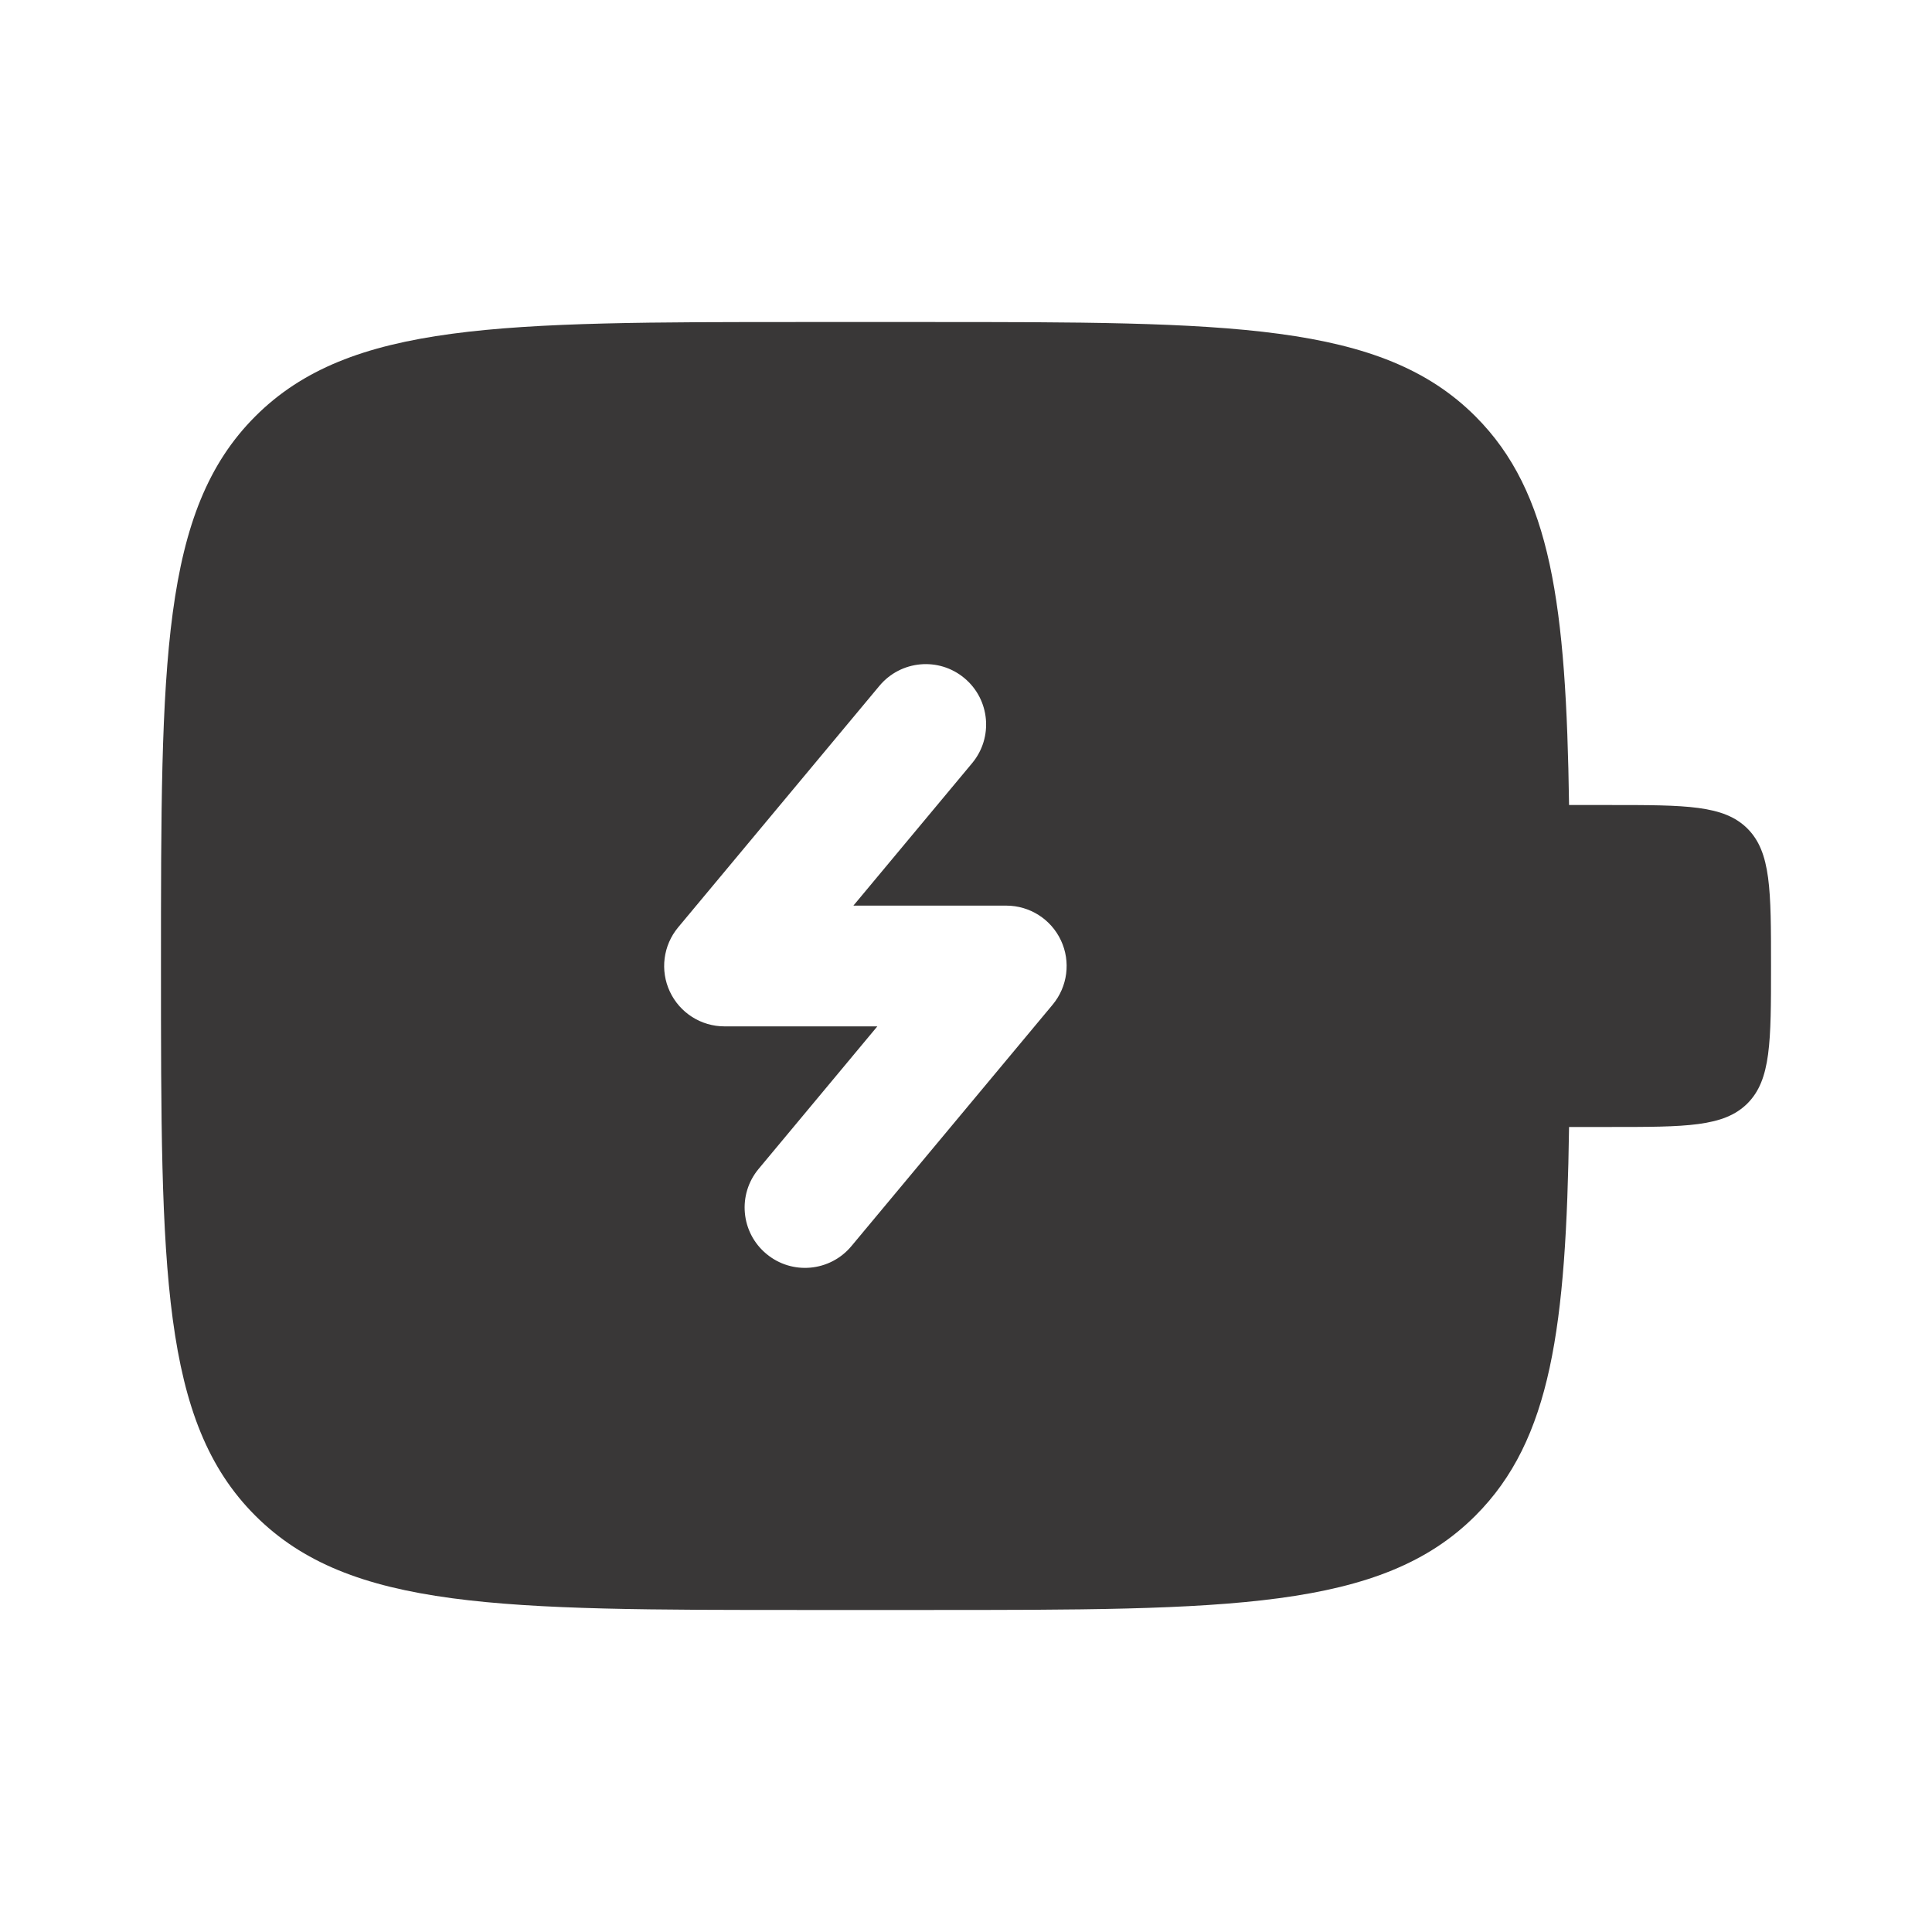 <svg xmlns="http://www.w3.org/2000/svg" fill="none" viewBox="0 0 28 28" height="28" width="28">
<path fill="#393737" d="M2.333 14C2.333 9.6 2.333 7.4 3.7 6.034C5.067 4.667 7.267 4.667 11.667 4.667H13.417C17.817 4.667 20.017 4.667 21.383 6.034C22.484 7.134 22.698 8.774 22.74 11.667H23.333C24.433 11.667 24.983 11.667 25.325 12.008C25.667 12.35 25.667 12.9 25.667 14C25.667 15.1 25.667 15.65 25.325 15.992C24.983 16.333 24.433 16.333 23.333 16.333H22.74C22.698 19.226 22.484 20.866 21.383 21.966C20.017 23.333 17.817 23.333 13.417 23.333H11.667C7.267 23.333 5.067 23.333 3.7 21.966C2.333 20.6 2.333 18.4 2.333 14ZM13.977 9.828C14.348 10.137 14.398 10.689 14.089 11.06L12.368 13.125H14.584C14.923 13.125 15.232 13.321 15.376 13.629C15.52 13.936 15.473 14.299 15.256 14.56L12.339 18.06C12.03 18.431 11.478 18.482 11.107 18.172C10.735 17.863 10.685 17.311 10.995 16.94L12.715 14.875H10.5C10.161 14.875 9.852 14.679 9.708 14.371C9.564 14.064 9.611 13.701 9.828 13.44L12.745 9.94C13.054 9.569 13.606 9.518 13.977 9.828Z" clip-rule="evenodd" fill-rule="evenodd"></path>
</svg>
